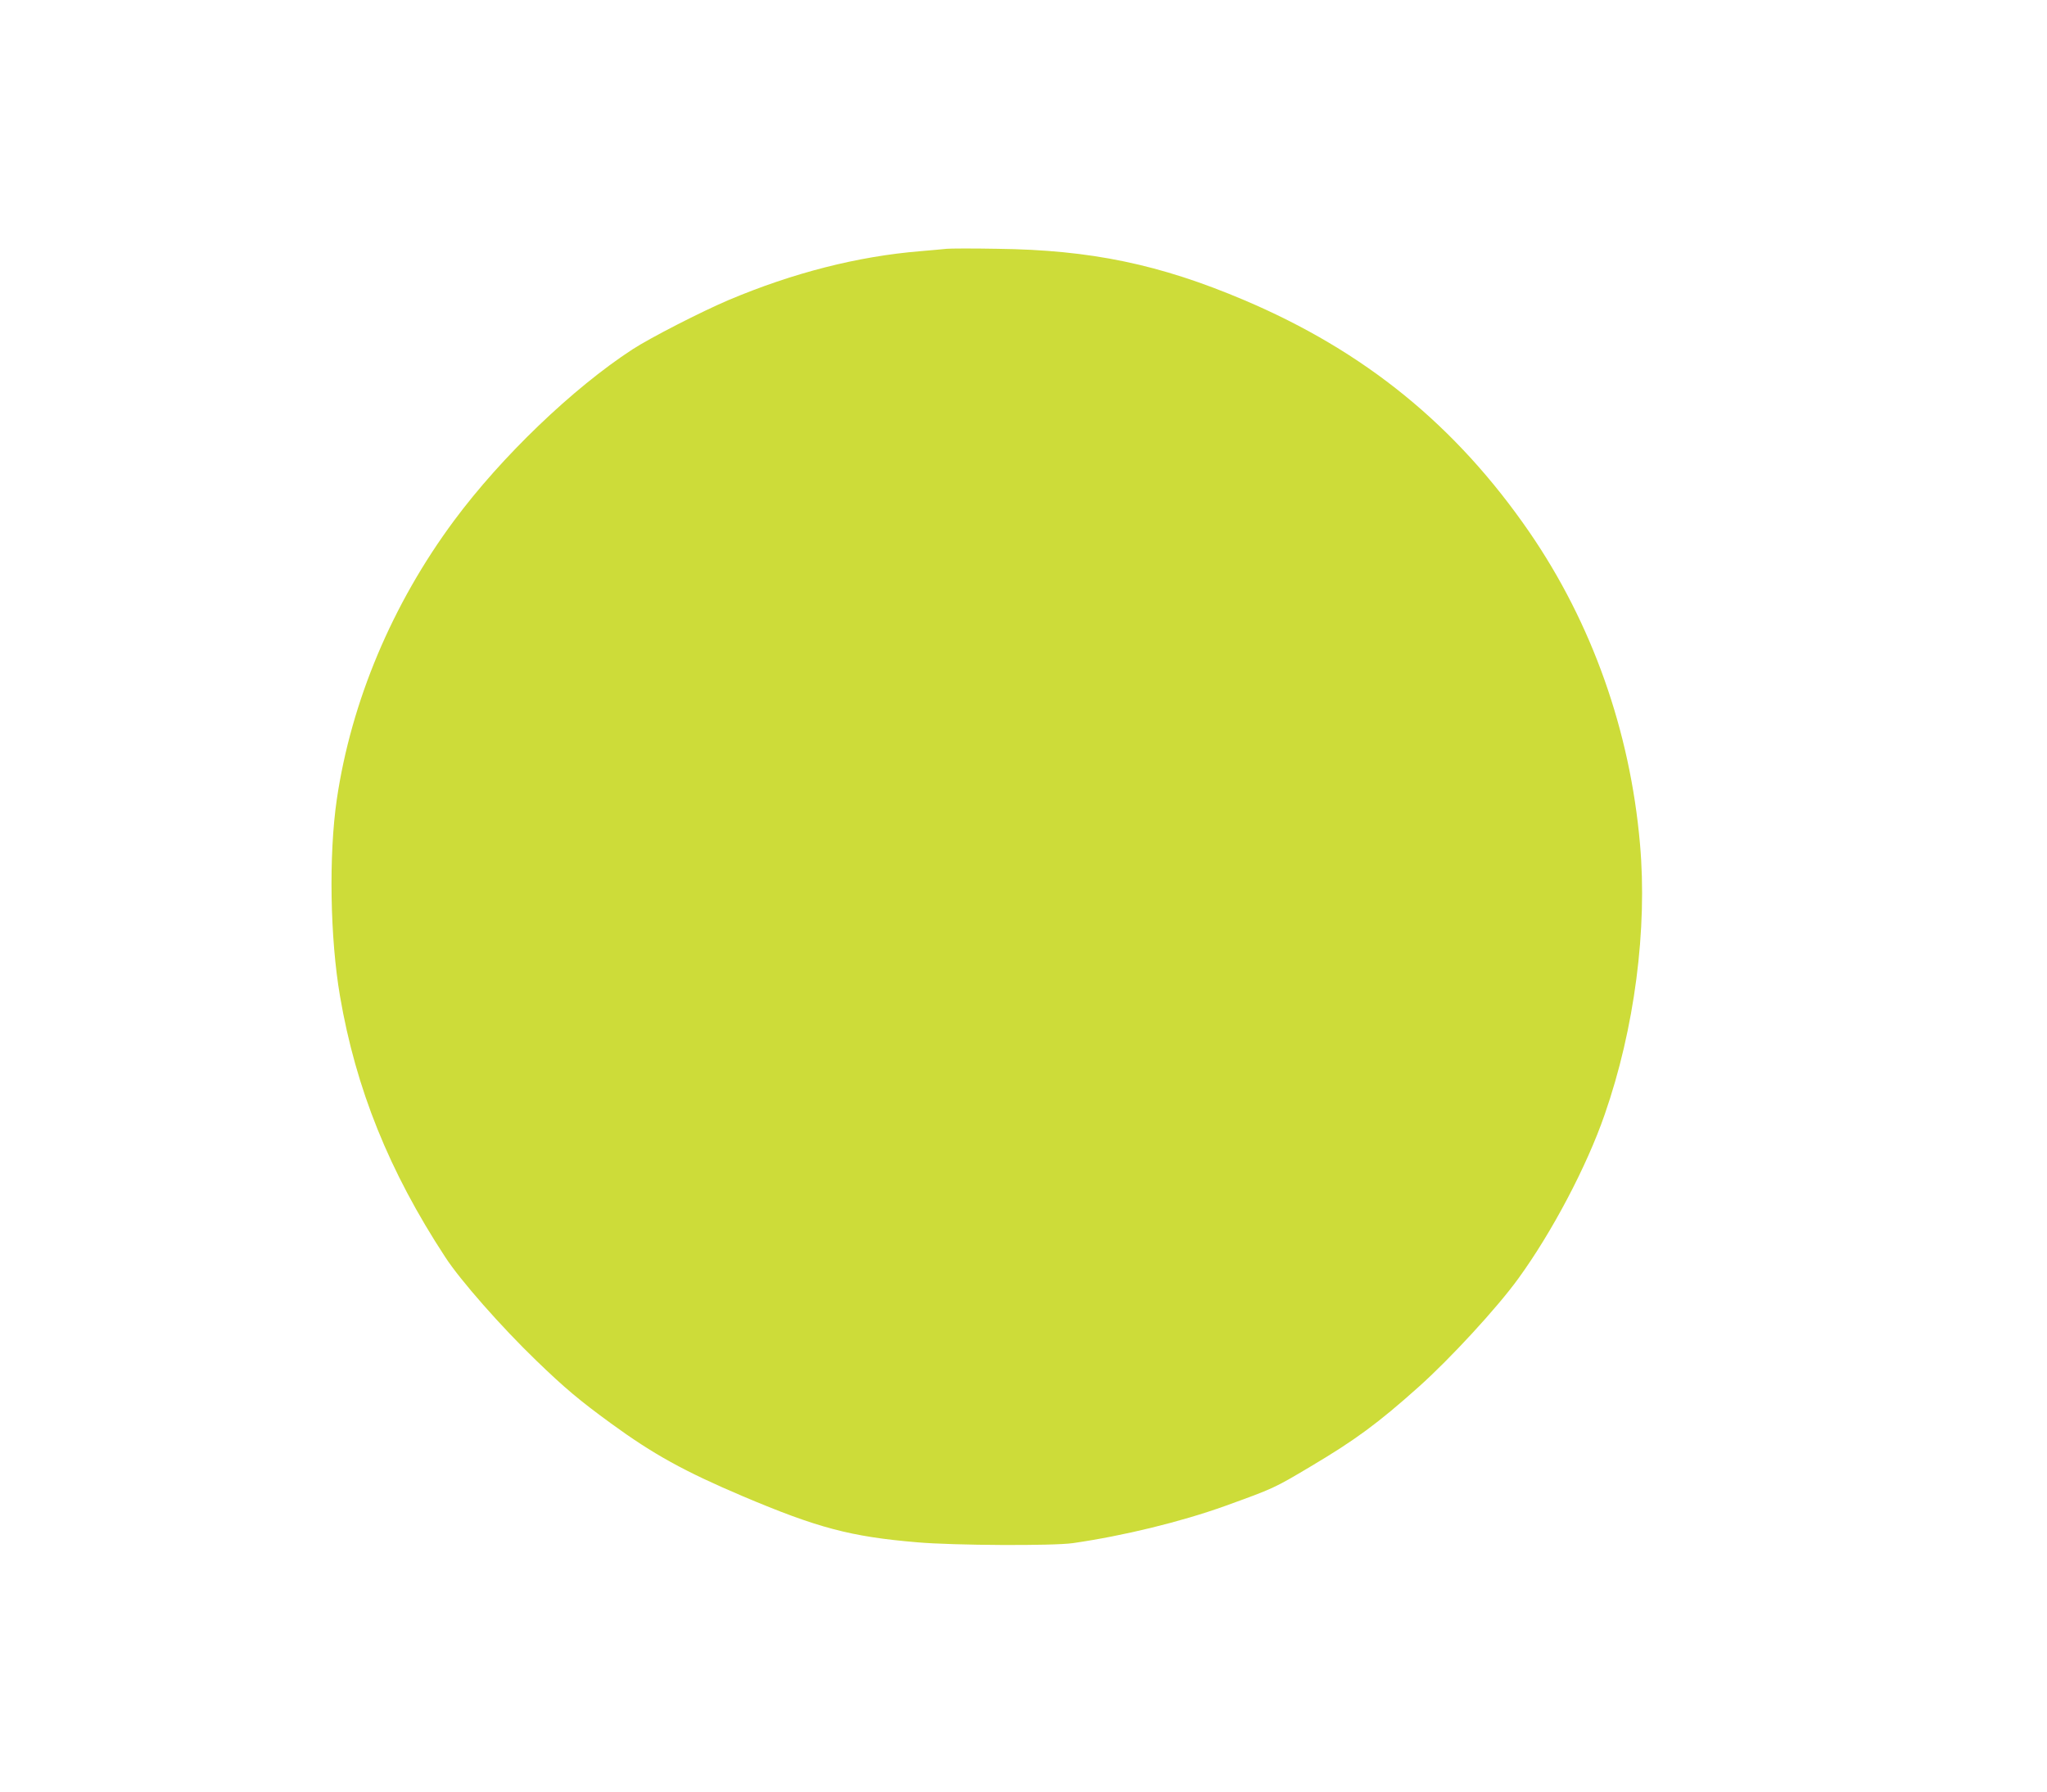 <?xml version="1.0" standalone="no"?>
<!DOCTYPE svg PUBLIC "-//W3C//DTD SVG 20010904//EN"
 "http://www.w3.org/TR/2001/REC-SVG-20010904/DTD/svg10.dtd">
<svg version="1.0" xmlns="http://www.w3.org/2000/svg"
 width="1280pt" height="1121pt" viewBox="0 0 1280 1121"
 preserveAspectRatio="xMidYMid meet">
<g transform="translate(0,1121) scale(0.1,-0.1)"
fill="#cddc39" stroke="none">
<path d="M5920 9654 c-19 -2 -93 -9 -165 -15 -391 -32 -795 -135 -1200 -306
-169 -72 -486 -234 -600 -308 -373 -243 -819 -671 -1115 -1070 -388 -523 -644
-1133 -734 -1745 -51 -348 -42 -869 20 -1230 99 -579 307 -1096 658 -1632 93
-144 353 -439 570 -648 178 -172 270 -249 466 -392 266 -194 458 -300 825
-456 468 -198 674 -253 1090 -288 229 -20 852 -23 975 -5 318 46 673 133 947
231 307 111 310 112 538 248 280 166 422 271 676 498 197 176 490 494 622 676
211 290 429 703 541 1027 187 537 268 1161 221 1692 -62 710 -301 1382 -691
1950 -459 667 -1030 1132 -1784 1452 -528 224 -959 314 -1545 321 -154 3 -296
2 -315 0z"/>
</g>
</svg>
